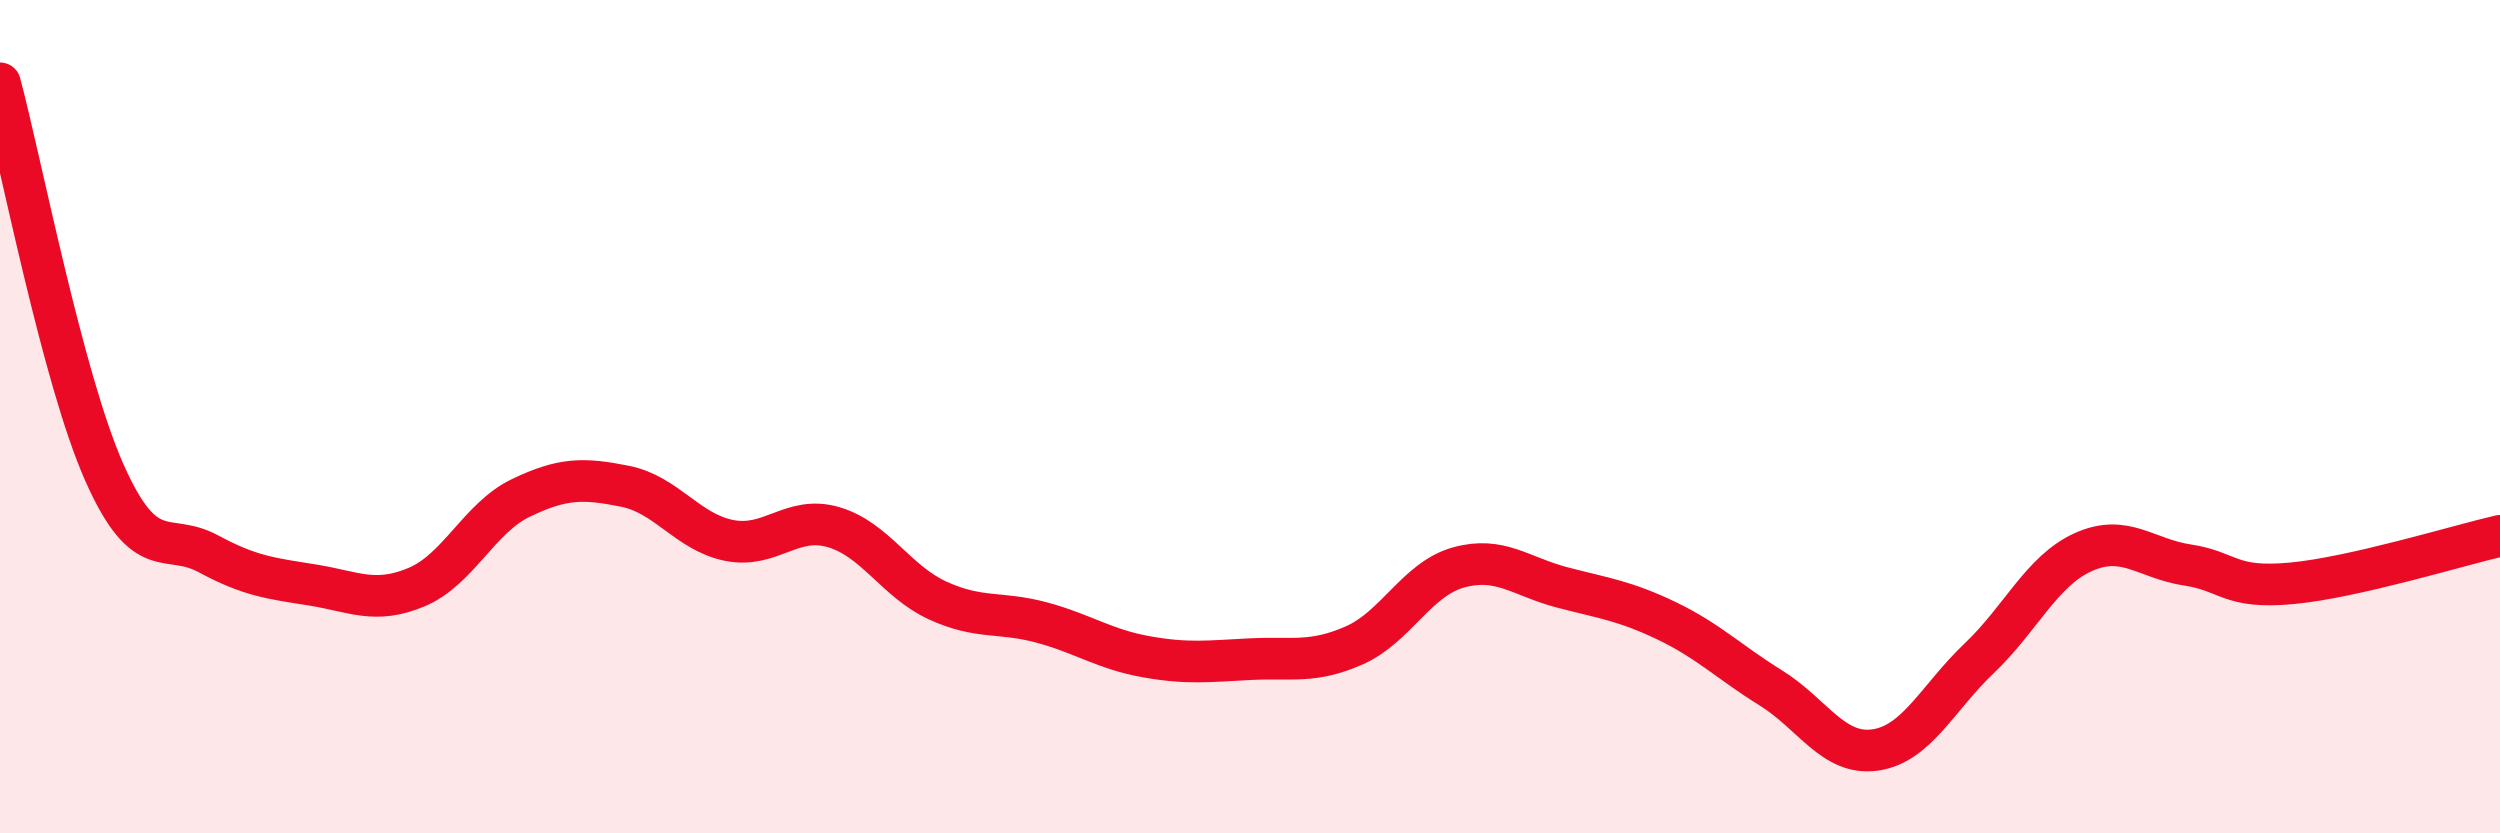 
    <svg width="60" height="20" viewBox="0 0 60 20" xmlns="http://www.w3.org/2000/svg">
      <path
        d="M 0,2 C 0.5,3.87 1.5,9.07 2.5,11.33 C 3.5,13.59 4,12.75 5,13.29 C 6,13.83 6.5,13.88 7.5,14.04 C 8.5,14.2 9,14.51 10,14.09 C 11,13.67 11.5,12.43 12.5,11.95 C 13.5,11.47 14,11.47 15,11.67 C 16,11.87 16.5,12.77 17.5,12.97 C 18.5,13.17 19,12.36 20,12.65 C 21,12.94 21.5,13.95 22.5,14.41 C 23.5,14.87 24,14.67 25,14.94 C 26,15.21 26.5,15.58 27.5,15.76 C 28.5,15.94 29,15.87 30,15.82 C 31,15.77 31.5,15.93 32.5,15.49 C 33.5,15.05 34,13.9 35,13.62 C 36,13.34 36.5,13.84 37.5,14.1 C 38.5,14.36 39,14.42 40,14.9 C 41,15.38 41.5,15.89 42.5,16.51 C 43.5,17.13 44,18.14 45,18 C 46,17.86 46.5,16.75 47.5,15.8 C 48.5,14.85 49,13.7 50,13.25 C 51,12.8 51.5,13.41 52.5,13.56 C 53.5,13.71 53.5,14.14 55,14 C 56.5,13.86 59,13.09 60,12.86L60 20L0 20Z"
        fill="#EB0A25"
        opacity="0.1"
        stroke-linecap="round"
        stroke-linejoin="round"
      />
      <path
        d="M 0,2 C 0.5,3.87 1.5,9.07 2.5,11.33 C 3.5,13.59 4,12.75 5,13.29 C 6,13.83 6.5,13.88 7.5,14.04 C 8.5,14.2 9,14.51 10,14.09 C 11,13.67 11.5,12.43 12.5,11.95 C 13.5,11.47 14,11.47 15,11.67 C 16,11.87 16.5,12.77 17.5,12.97 C 18.5,13.17 19,12.36 20,12.65 C 21,12.94 21.5,13.95 22.5,14.41 C 23.5,14.87 24,14.67 25,14.94 C 26,15.21 26.5,15.58 27.5,15.76 C 28.5,15.94 29,15.87 30,15.82 C 31,15.77 31.5,15.93 32.5,15.49 C 33.5,15.05 34,13.9 35,13.62 C 36,13.34 36.5,13.84 37.5,14.1 C 38.5,14.36 39,14.42 40,14.9 C 41,15.38 41.5,15.89 42.5,16.51 C 43.5,17.13 44,18.14 45,18 C 46,17.86 46.5,16.75 47.5,15.8 C 48.5,14.85 49,13.7 50,13.25 C 51,12.8 51.5,13.41 52.5,13.56 C 53.5,13.71 53.5,14.14 55,14 C 56.5,13.86 59,13.09 60,12.86"
        stroke="#EB0A25"
        stroke-width="1"
        fill="none"
        stroke-linecap="round"
        stroke-linejoin="round"
      />
    </svg>
  